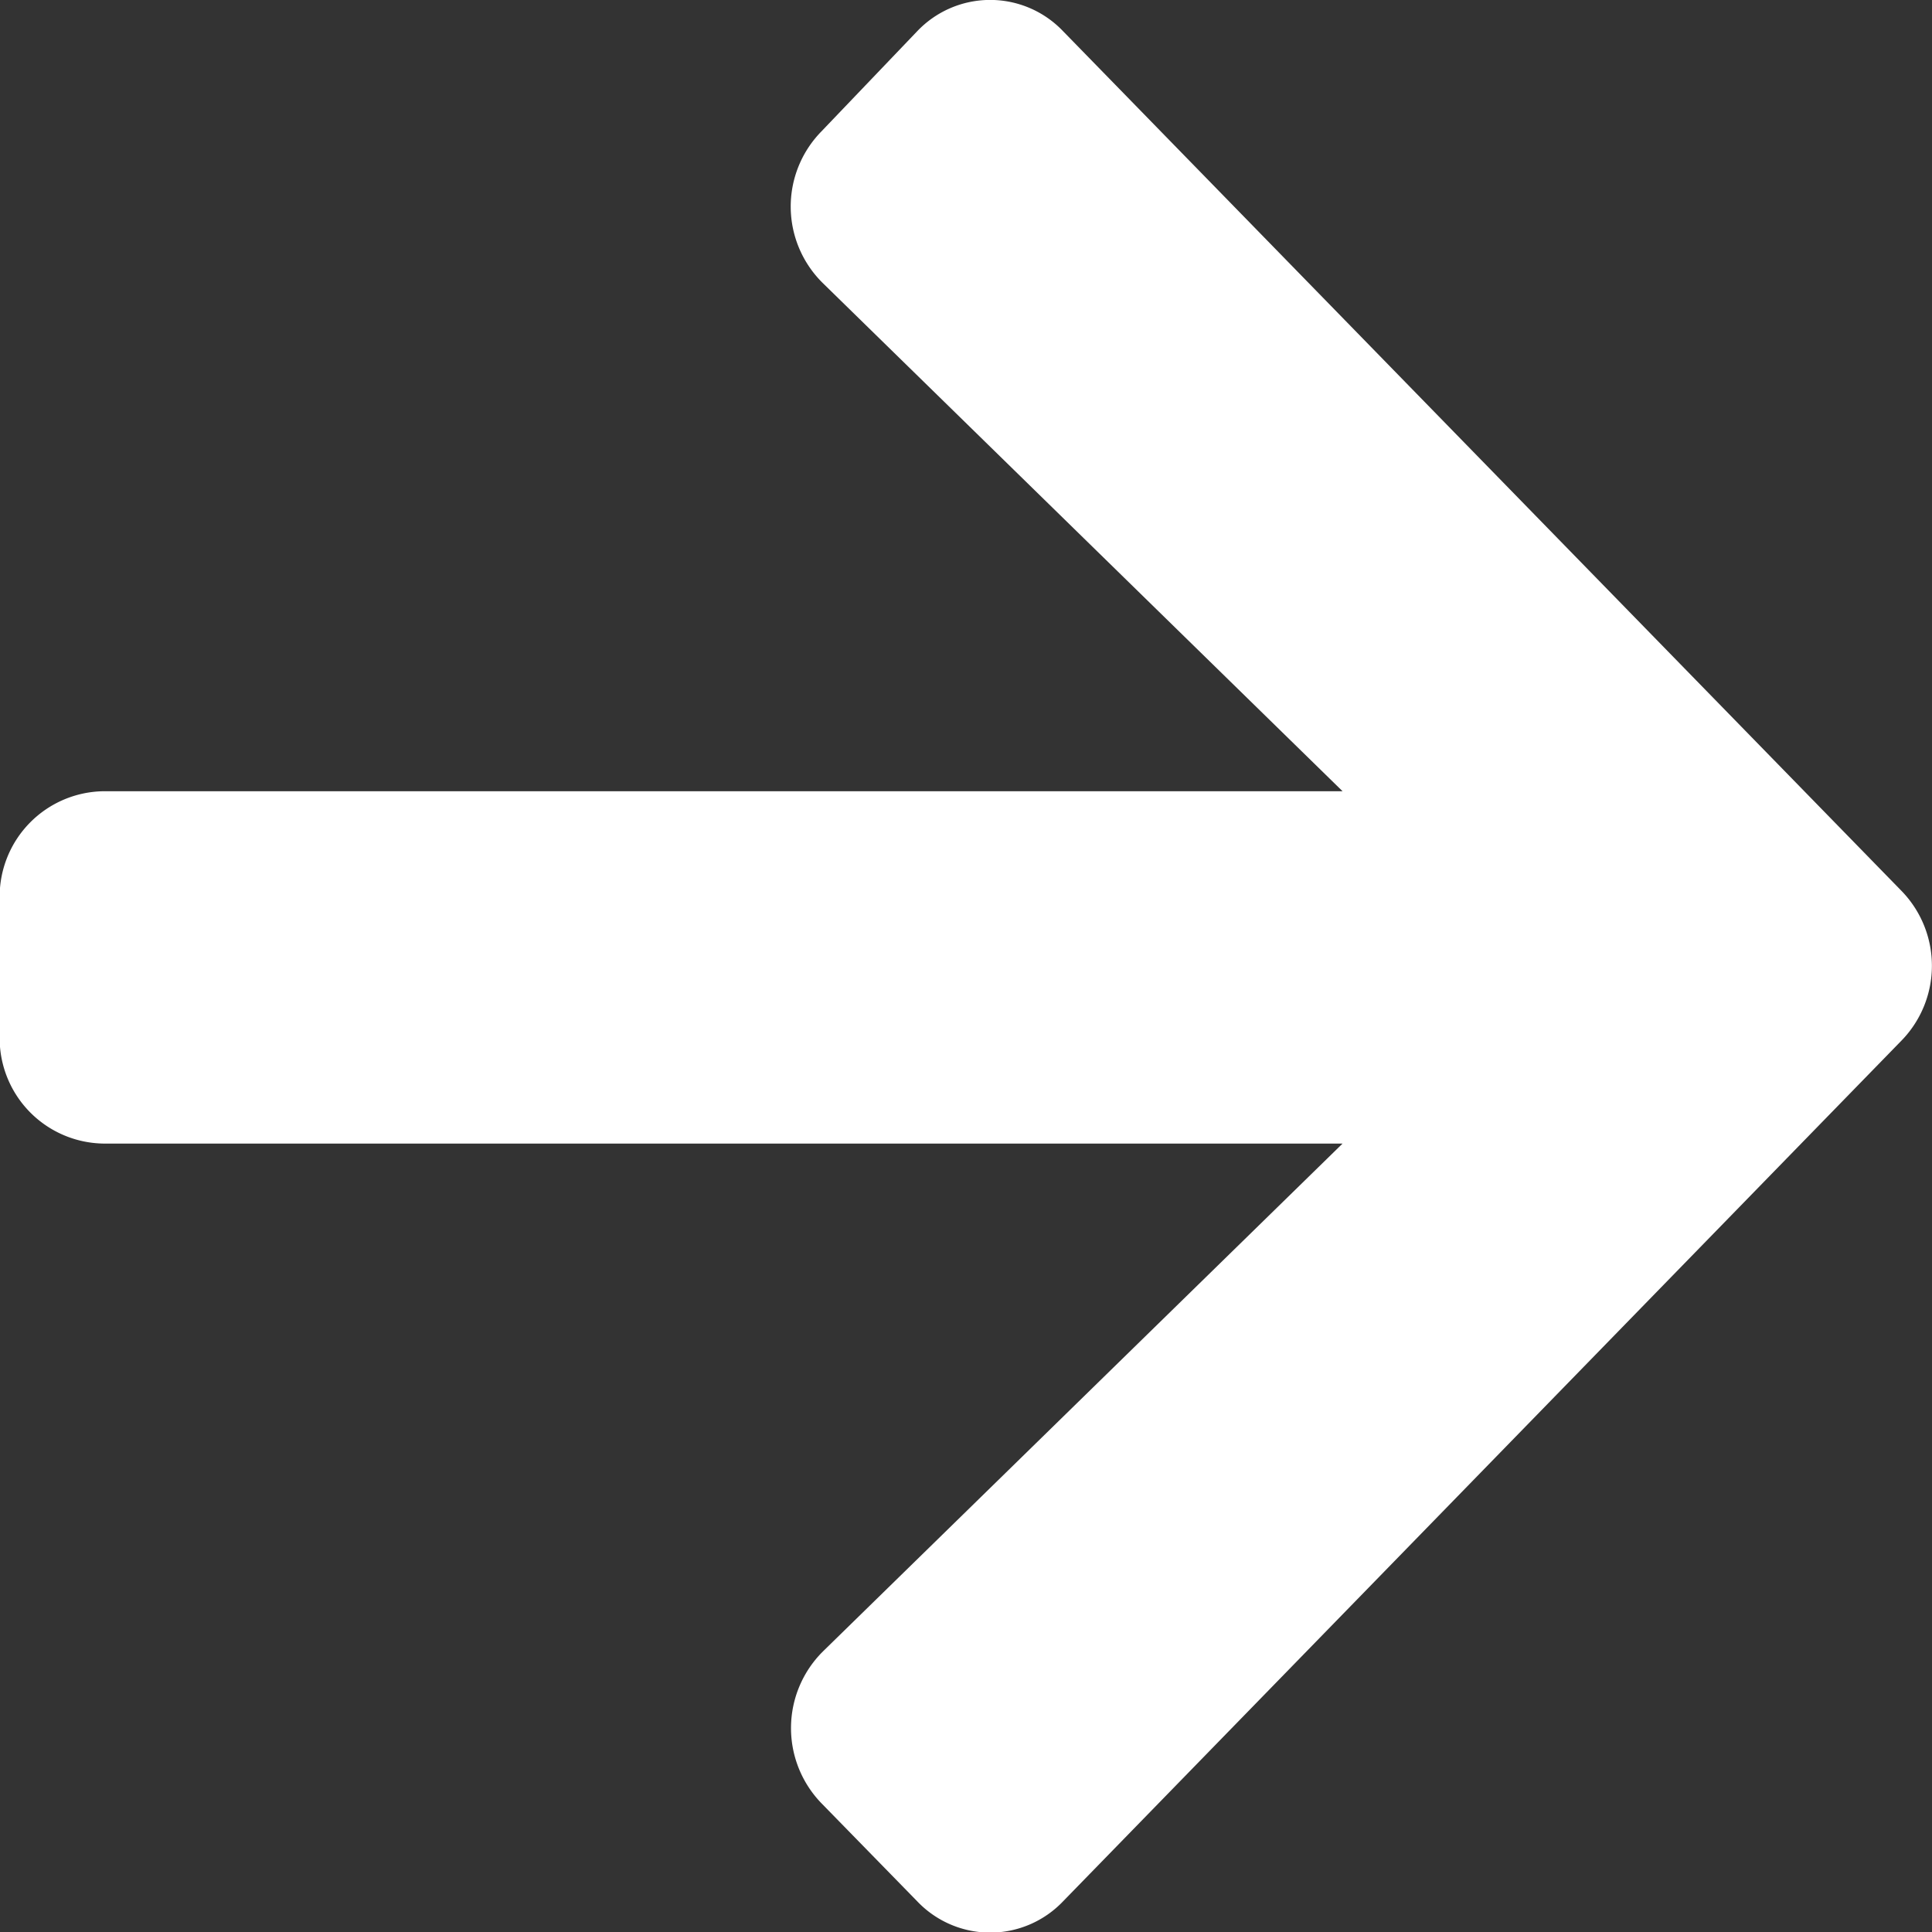 <svg xmlns="http://www.w3.org/2000/svg" width="11" height="11" viewBox="0 0 11 11">
  <rect x="0" y="0" width="11" height="11" fill="#333333" stroke="none"/>
  <g id="white-button-right" transform="translate(-847.837 -2282.615) rotate(180)">
    <path id="Path_3019" data-name="Path 3019" d="M-853.059-2282.793a.573.573,0,0,1-.831,0l-4.773-4.894a.611.611,0,0,1,0-.853l4.773-4.9a.573.573,0,0,1,.831,0l.546.559a.615.615,0,0,1-.01.864l-2.958,2.891h7.056a.6.6,0,0,1,.59.6v.806a.6.6,0,0,1-.59.6h-7.056l2.958,2.892a.611.611,0,0,1,.01.864Z" transform="translate(0)" fill="#fff"/>
  </g>
</svg>